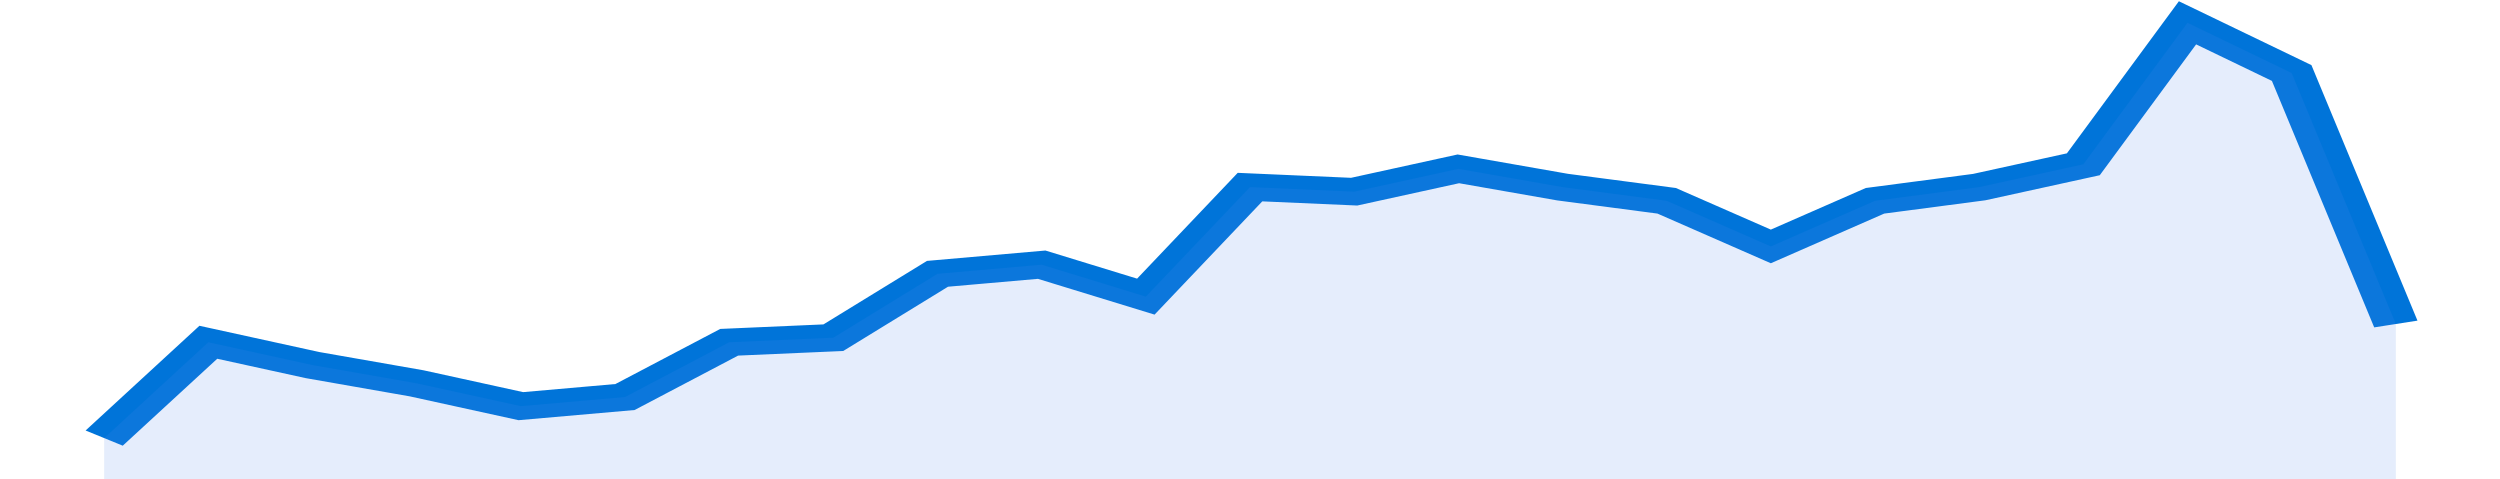 <svg xmlns="http://www.w3.org/2000/svg" viewBox="0 0 336 105" width="120" height="23" preserveAspectRatio="none">
				 <polyline fill="none" stroke="#0074d9" stroke-width="6" points="14, 96 28, 75 42, 80 56, 84 70, 89 84, 87 98, 75 112, 74 126, 60 140, 58 154, 65 168, 41 182, 42 196, 37 210, 41 224, 44 238, 54 252, 44 266, 41 280, 36 294, 5 308, 16 322, 71 322, 71 "> </polyline>
				 <polygon fill="#5085ec" opacity="0.15" points="14, 105 14, 96 28, 75 42, 80 56, 84 70, 89 84, 87 98, 75 112, 74 126, 60 140, 58 154, 65 168, 41 182, 42 196, 37 210, 41 224, 44 238, 54 252, 44 266, 41 280, 36 294, 5 308, 16 322, 71 322, 105 "></polygon>
			</svg>